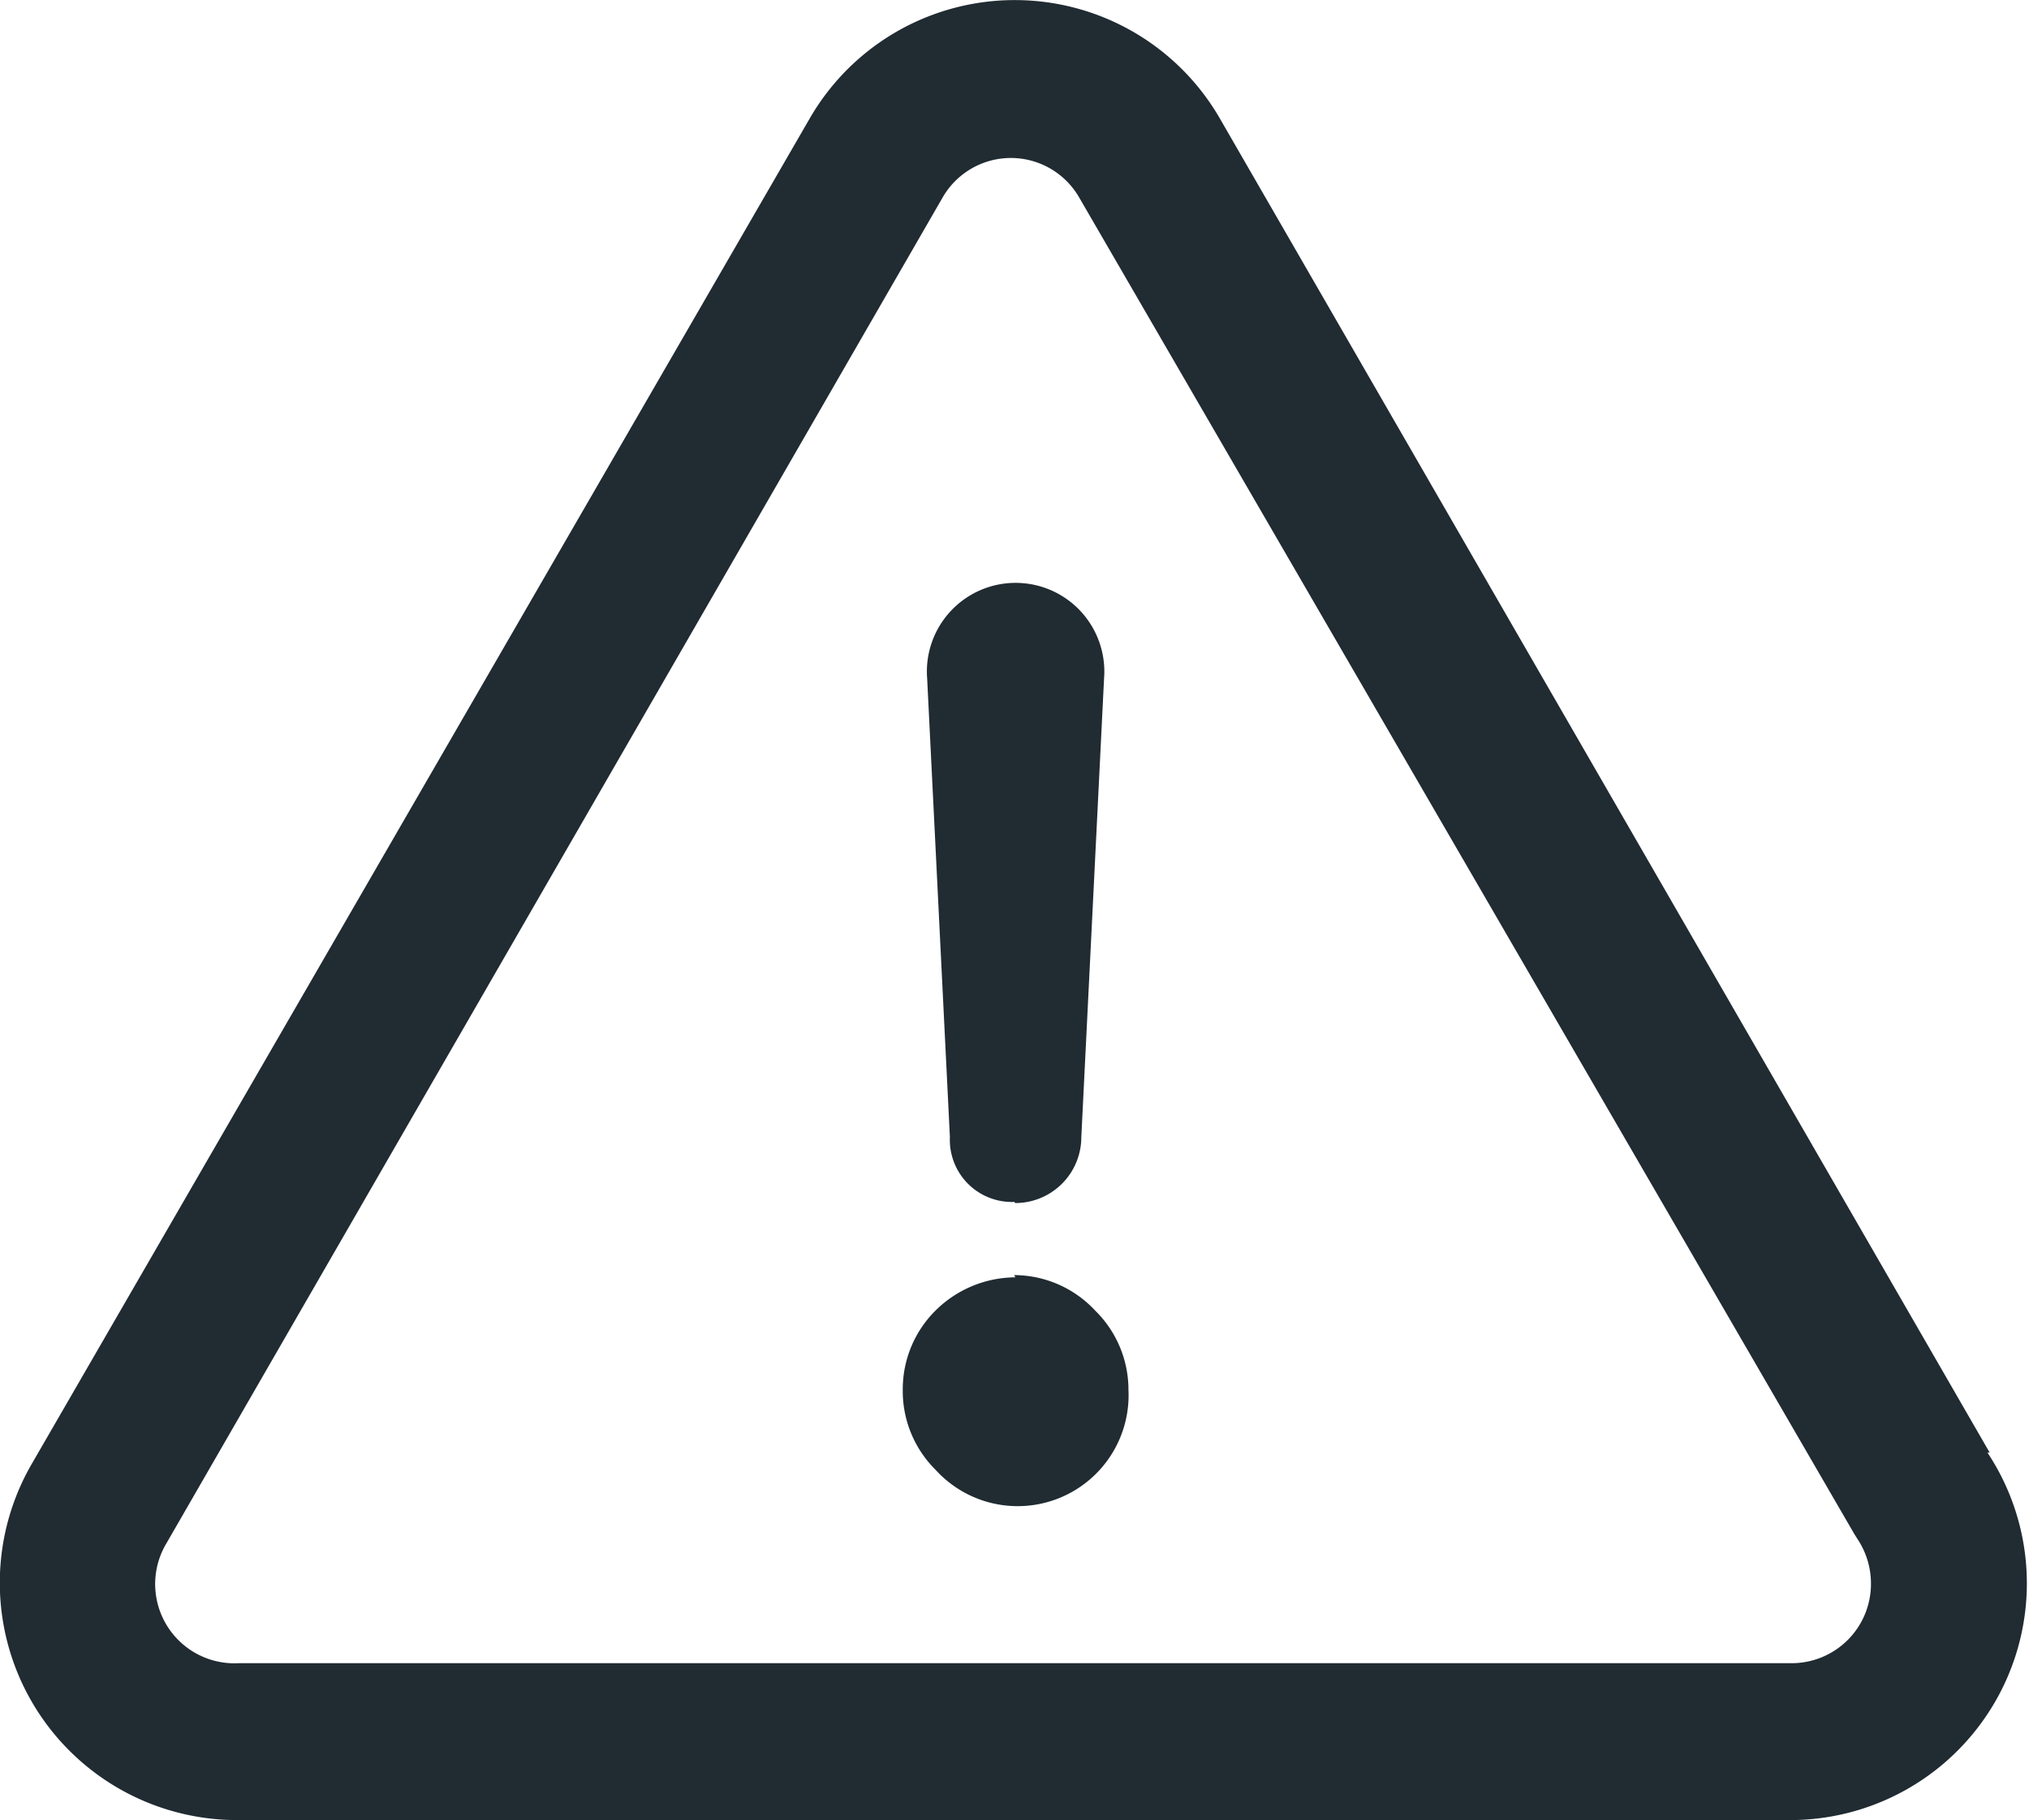 <svg xmlns="http://www.w3.org/2000/svg" viewBox="0 0 36.59 32.83"><defs><style>.cls-1{fill:#202b32;}</style></defs><title>alert</title><g id="Layer_2" data-name="Layer 2"><g id="Type_Graphics" data-name="Type &amp; Graphics"><path class="cls-1" d="M35.88,26.2,22,2.14a4.27,4.27,0,0,0-7.4,0L.57,26.41a4.28,4.28,0,0,0,3.7,6.42h28a4.27,4.27,0,0,0,3.57-6.63ZM32.31,30h-28A1.43,1.43,0,0,1,3,27.84l14-24.28a1.42,1.42,0,0,1,2.46,0L33.44,27.67l.05.08a1.45,1.45,0,0,1,.25.8A1.43,1.43,0,0,1,32.31,30Zm-14-8.3a1.19,1.19,0,0,0,1.19-1.19l.41-8.27a1.6,1.6,0,1,0-3.19,0l.41,8.27A1.12,1.12,0,0,0,18.29,21.68Zm0,1.34a2.06,2.06,0,0,0-1.44.6,2,2,0,0,0-.59,1.43,2,2,0,0,0,.59,1.44,2,2,0,0,0,3.48-1.44,2,2,0,0,0-.6-1.43A2,2,0,0,0,18.29,23Z"/></g></g></svg>